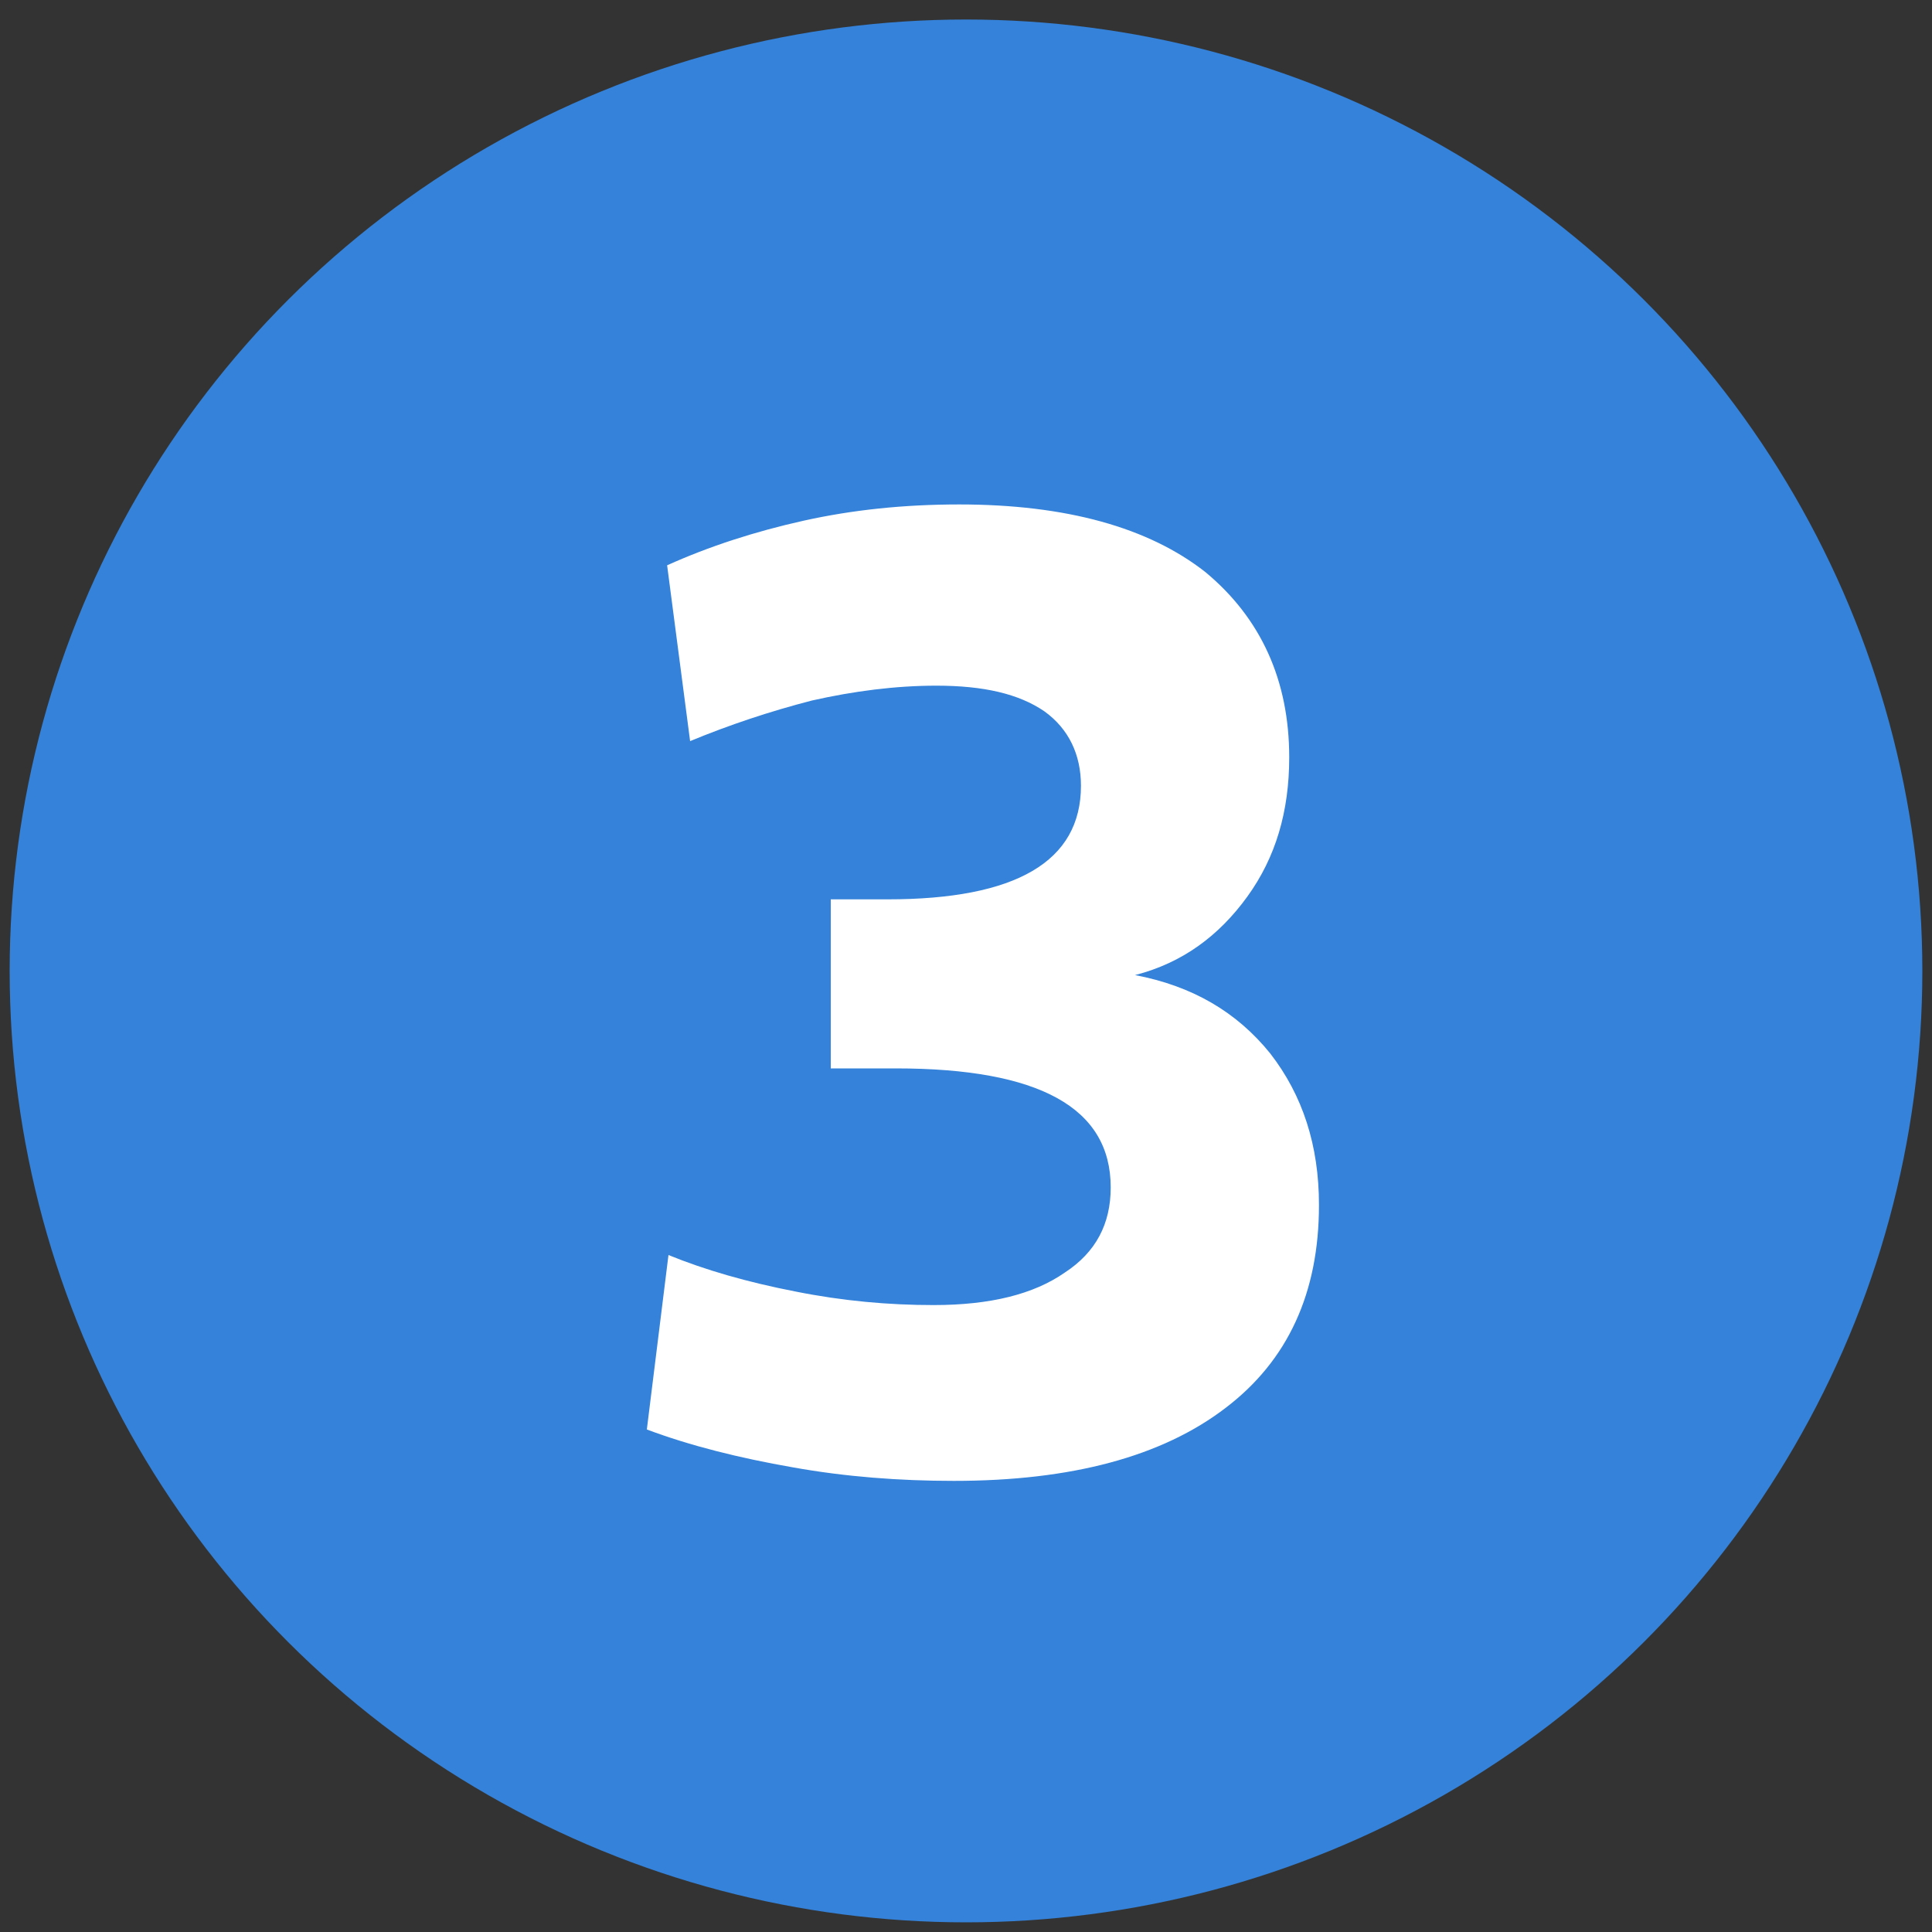 <?xml version="1.0" encoding="utf-8"?>
<!-- Generator: Adobe Illustrator 27.5.0, SVG Export Plug-In . SVG Version: 6.00 Build 0)  -->
<svg version="1.1" id="Ebene_1" xmlns="http://www.w3.org/2000/svg" xmlns:xlink="http://www.w3.org/1999/xlink" x="0px" y="0px"
	 viewBox="0 0 200 200" style="enable-background:new 0 0 200 200;" xml:space="preserve">
<rect x="0" y="0" width="200" height="200" fill="#333333" stroke="none"/>
<style type="text/css">
	.st0{fill:#3482D9;}
	.st1{fill:#FFFFFF;}
</style>
<g>
	<ellipse class="st0" cx="100" cy="100.51" rx="99" ry="98.49"/>
</g>
<g>
	<path class="st1" d="M82.08,151.9c-5.6-0.98-10.64-2.24-15.12-3.92l2.24-18.06c3.78,1.54,8.12,2.8,13.16,3.78
		c4.9,0.98,9.66,1.4,14.28,1.4c5.88,0,10.36-1.12,13.58-3.36c3.22-2.1,4.76-5.04,4.76-8.82c0-8.26-7.42-12.32-22.26-12.32H86v-17.5
		h5.88c13.3,0,20.02-3.92,20.02-11.76c0-3.22-1.26-5.88-3.78-7.7c-2.66-1.82-6.3-2.66-11.2-2.66c-4.2,0-8.54,0.56-12.88,1.54
		c-4.34,1.12-8.54,2.52-12.6,4.2l-2.38-18.2c4.34-1.96,9.1-3.5,14.14-4.62c5.04-1.12,10.36-1.68,16.1-1.68
		c11.06,0,19.6,2.38,25.48,7c5.74,4.76,8.68,11.2,8.68,19.18c0,5.6-1.4,10.36-4.34,14.42c-2.94,4.06-6.72,6.86-11.62,8.12
		c5.88,1.12,10.5,3.78,14,8.12c3.36,4.34,5.04,9.52,5.04,15.68c0,9.1-3.22,16.1-9.66,21c-6.58,5.04-15.96,7.56-28.14,7.56
		C93.14,153.3,87.54,152.88,82.08,151.9z"/>
</g>
<g>
</g>
<g>
</g>
<g>
</g>
<g>
</g>
<g>
</g>
<g>
</g>
<g>
</g>
<g>
</g>
<g>
</g>
<g>
</g>
<g>
</g>
<g>
</g>
<g>
</g>
<g>
</g>
<g>
</g>
</svg>
